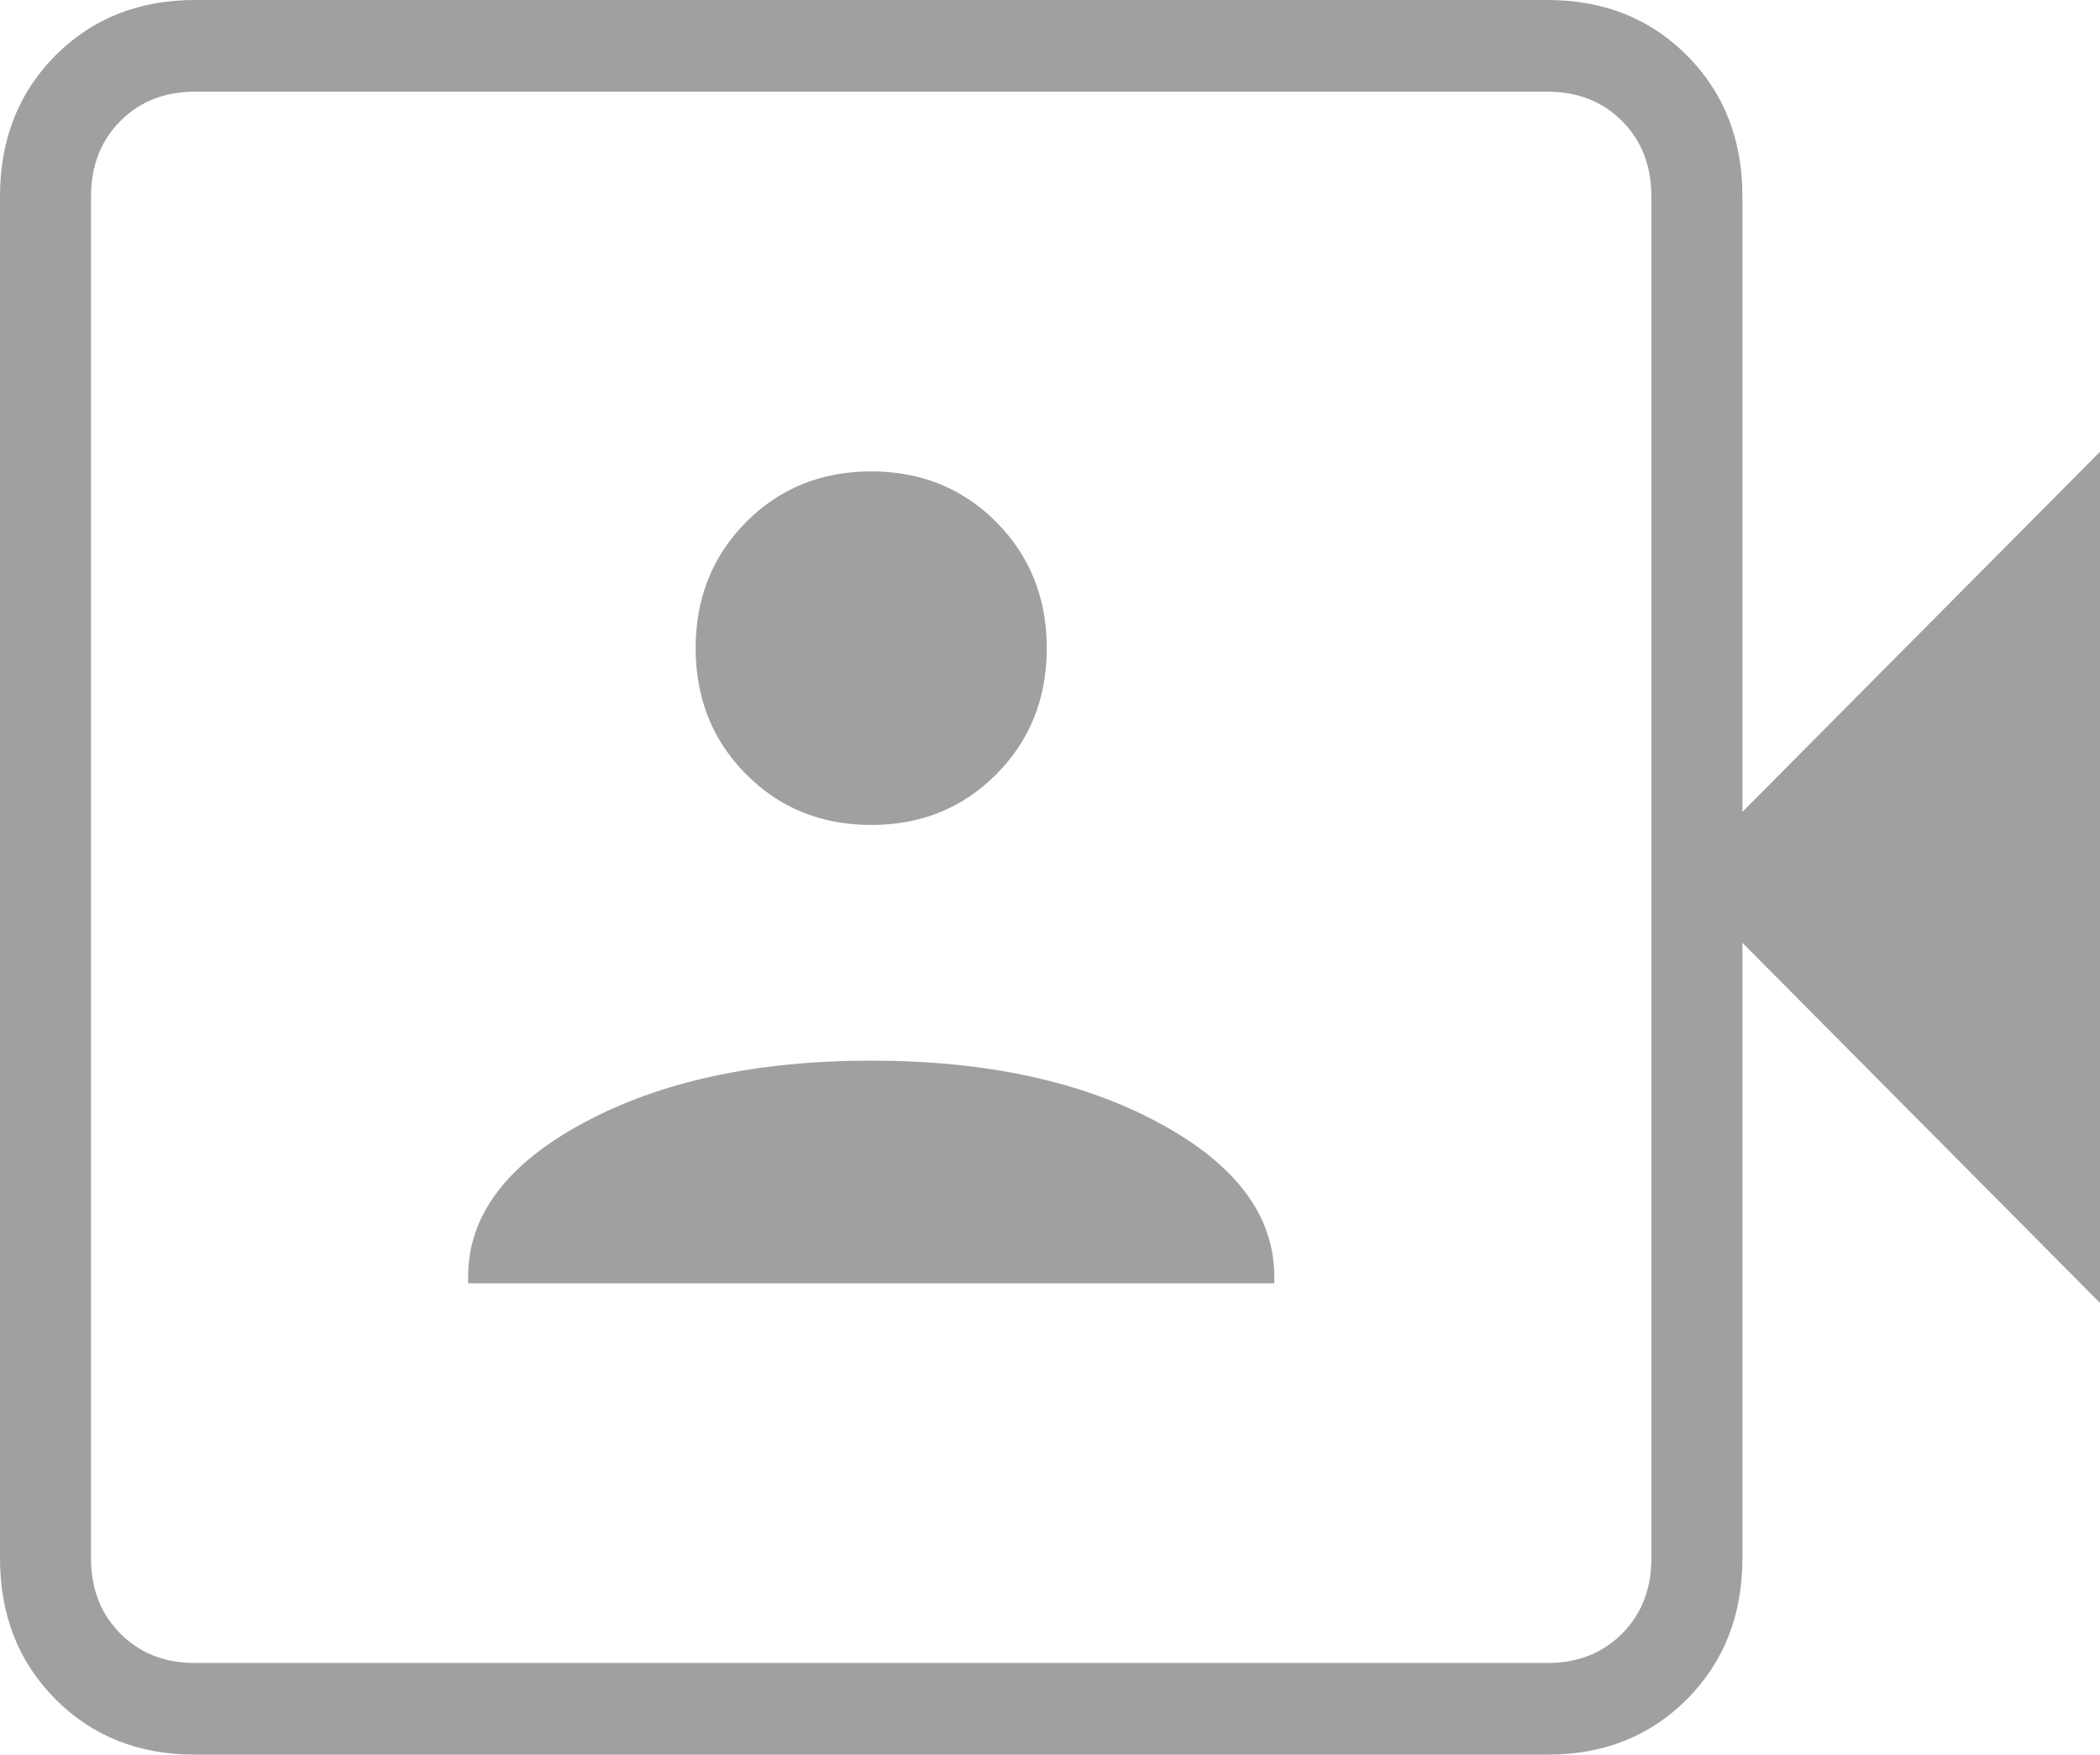 <svg xmlns="http://www.w3.org/2000/svg" width="79" height="66" viewBox="0 0 79 66" fill="none"><path d="M17.61 48.269H47.938V48.022C47.938 45.724 46.491 43.795 43.597 42.235C40.703 40.675 37.095 39.895 32.774 39.895C28.453 39.895 24.846 40.675 21.951 42.235C19.057 43.795 17.61 45.724 17.61 48.022V48.269ZM32.774 31.03C34.649 31.03 36.218 30.394 37.482 29.121C38.746 27.849 39.378 26.269 39.378 24.381C39.378 22.492 38.746 20.912 37.482 19.64C36.218 18.367 34.649 17.731 32.774 17.731C30.899 17.731 29.329 18.367 28.066 19.64C26.802 20.912 26.17 22.492 26.17 24.381C26.17 26.269 26.802 27.849 28.066 29.121C29.329 30.394 30.899 31.03 32.774 31.03ZM7.337 66C5.218 66 3.465 65.302 2.079 63.907C0.693 62.511 0 60.746 0 58.612V7.388C0 5.254 0.693 3.489 2.079 2.093C3.465 0.698 5.218 0 7.337 0H58.211C60.33 0 62.083 0.698 63.469 2.093C64.855 3.489 65.548 5.254 65.548 7.388V30.537L79 16.992V49.008L65.548 35.463V58.612C65.548 60.746 64.855 62.511 63.469 63.907C62.083 65.302 60.33 66 58.211 66H7.337ZM7.337 62.552H58.211C59.352 62.552 60.289 62.183 61.023 61.444C61.757 60.705 62.124 59.761 62.124 58.612V7.388C62.124 6.239 61.757 5.295 61.023 4.556C60.289 3.817 59.352 3.448 58.211 3.448H7.337C6.196 3.448 5.259 3.817 4.525 4.556C3.791 5.295 3.424 6.239 3.424 7.388V58.612C3.424 59.761 3.791 60.705 4.525 61.444C5.259 62.183 6.196 62.552 7.337 62.552Z" fill="#A0A0A0"></path></svg>